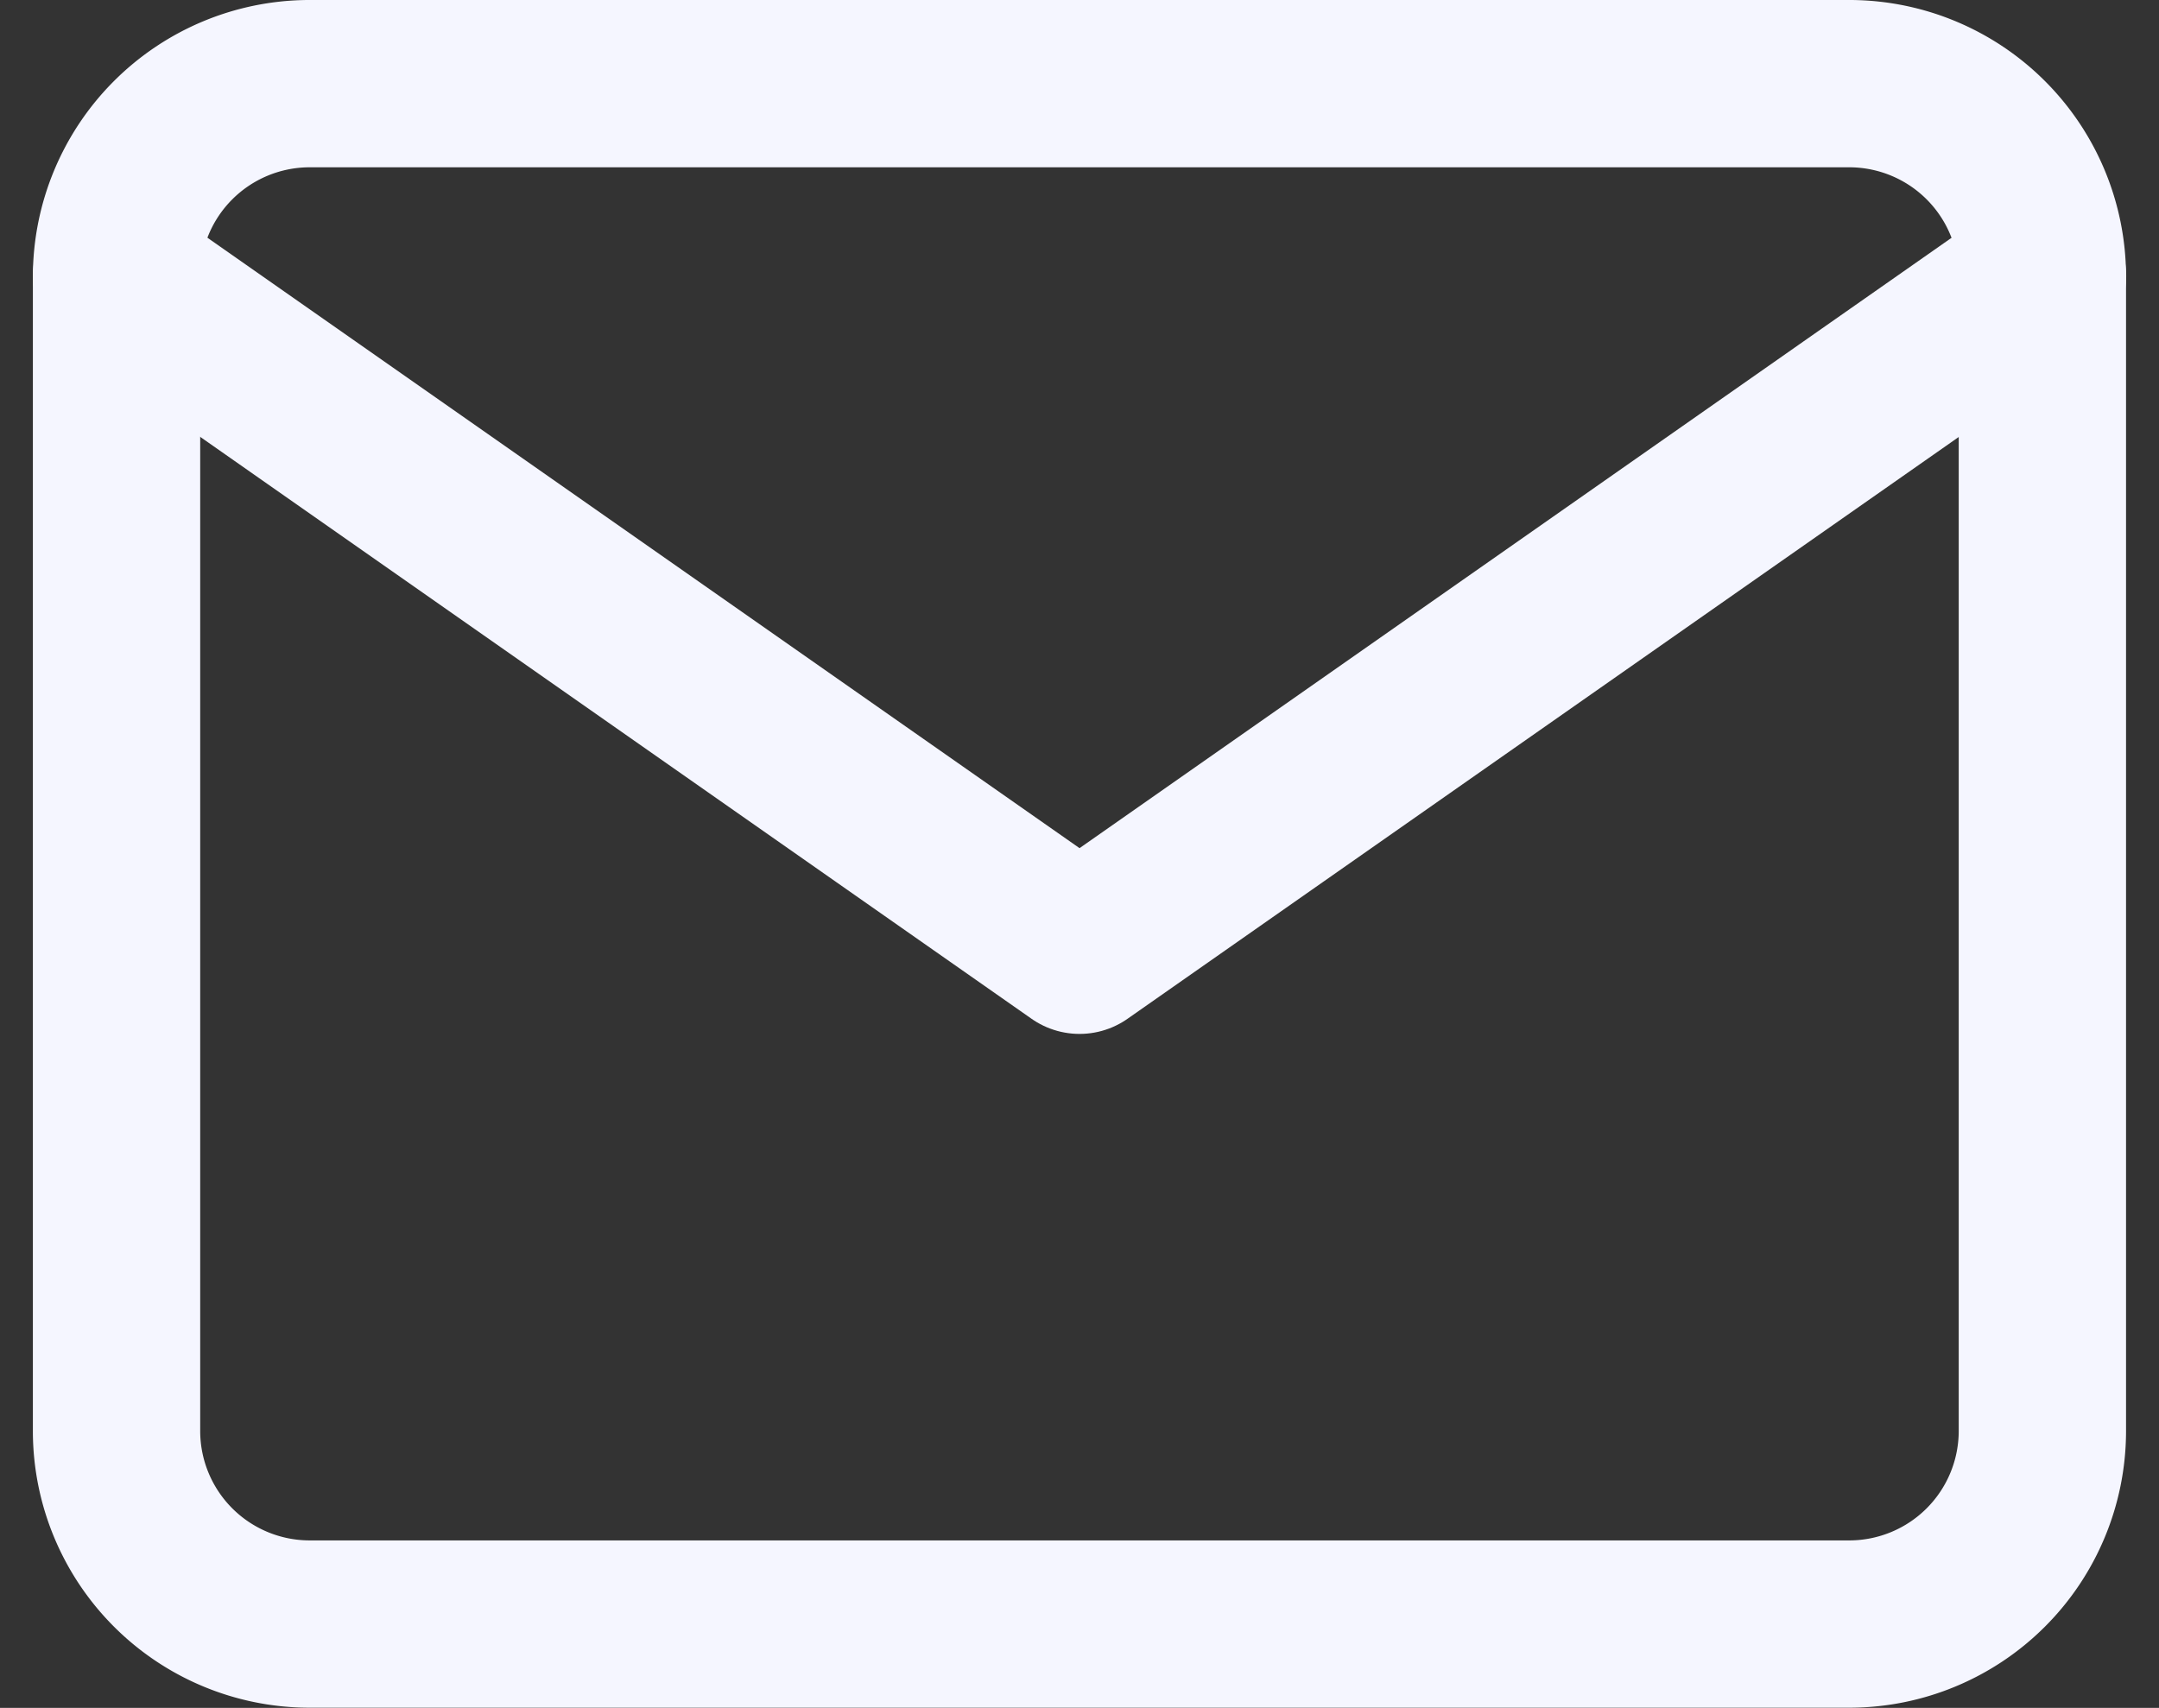 <svg xmlns="http://www.w3.org/2000/svg" width="25.807" height="20.417" viewBox="0 0 25.807 20.417">
  <rect x="0" y="0" width="25.807" height="20.417" fill="#333333" stroke="none"/>
  <g id="Icon_feather-mail" data-name="Icon feather-mail" transform="translate(1.393 1)">
    <path id="Trazado_35" data-name="Trazado 35" d="M5.3,6H23.72a2.309,2.309,0,0,1,2.3,2.3V22.115a2.309,2.309,0,0,1-2.3,2.3H5.3a2.309,2.309,0,0,1-2.3-2.3V8.3A2.309,2.309,0,0,1,5.3,6Z" transform="translate(-3 -6)" fill="none" stroke="#f5f6ff" stroke-linecap="round" stroke-linejoin="round" stroke-width="2"/>
    <path id="Trazado_36" data-name="Trazado 36" d="M26.022,9,14.511,17.058,3,9" transform="translate(-3 -6.698)" fill="none" stroke="#f5f6ff" stroke-linecap="round" stroke-linejoin="round" stroke-width="2"/>
  </g>
</svg>
